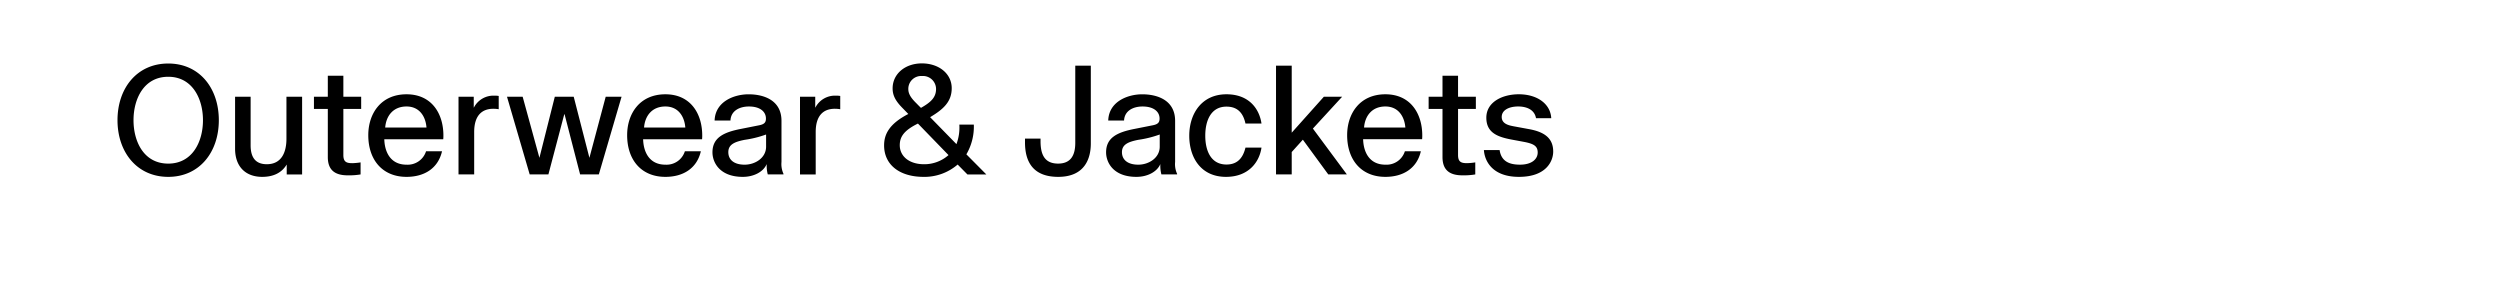 <svg id="MOB_J04265_Men_Outer_EBB_0_MOB_copy_JP.svg" data-name="MOB/J04265_Men_Outer_EBB_0_MOB_copy_JP.svg" xmlns="http://www.w3.org/2000/svg" width="640" height="75" viewBox="0 0 640 75">
  <defs>
    <style>
      .cls-1 {
        fill: none;
      }

      .cls-2 {
        fill-rule: evenodd;
      }
    </style>
  </defs>
  <rect id="base" class="cls-1" width="640" height="75"/>
  <path id="Outerwear_Jackets" data-name="Outerwear &amp; Jackets" class="cls-2" d="M2338.08,544.769c0,8.19,5,14.508,12.99,14.508s12.95-6.318,12.95-14.508-4.95-14.509-12.95-14.509S2338.08,536.578,2338.08,544.769Zm4.1,0c0-5.46,2.65-11.116,8.89-11.116,6.2,0,8.89,5.656,8.89,11.116,0,5.5-2.69,11.115-8.89,11.115C2344.83,555.884,2342.18,550.268,2342.18,544.769Zm26-6.007v13.3c0,4.6,2.69,7.215,6.95,7.215,2.88,0,4.99-1.053,6.24-3.12h0.03v2.5h3.94V538.762h-4.01v10.765c0,3.393-1.21,6.513-5.03,6.513-2.7,0-4.14-1.521-4.14-4.836V538.762h-3.98Zm32.13,19.891v-3.081a16.187,16.187,0,0,1-2.11.2c-1.56,0-2.3-.351-2.3-2.106V541.883h4.56v-3.121h-4.56V533.38h-3.98v5.382h-3.55v3.121h3.55v12.324c0,3.315,1.8,4.68,5.11,4.68A17.628,17.628,0,0,0,2400.31,558.653Zm20.85-5.928h-4.09a4.926,4.926,0,0,1-5,3.432c-4.21,0-5.61-3.393-5.69-6.513h15.09a8.272,8.272,0,0,0,.04-0.975c0-5.538-2.96-10.531-9.44-10.531-6.59,0-9.79,4.993-9.79,10.453,0,6.435,3.71,10.686,9.79,10.686C2416.64,559.277,2420.15,557.093,2421.16,552.725Zm-3.98-6.084h-10.57c0.24-2.964,2.03-5.382,5.46-5.382C2415.31,541.259,2416.95,543.716,2417.18,546.641Zm8.2,12.012h4.01V547.811c0-4.134,1.88-5.967,4.92-5.967a8.276,8.276,0,0,1,1.36.117v-3.394a5.32,5.32,0,0,0-1.13-.078,5.608,5.608,0,0,0-5.22,3.043h-0.04v-2.77h-3.9v19.891Zm18.22,0h4.79l4.06-15.4h0.08l3.98,15.4h4.79l5.82-19.891h-4.06l-4.17,15.64-4.02-15.64h-4.84l-3.94,15.64-4.29-15.64h-4.01Zm43.82-5.928h-4.09a4.914,4.914,0,0,1-4.99,3.432c-4.22,0-5.62-3.393-5.7-6.513h15.09a8.272,8.272,0,0,0,.04-0.975c0-5.538-2.96-10.531-9.43-10.531-6.6,0-9.79,4.993-9.79,10.453,0,6.435,3.7,10.686,9.79,10.686C2482.9,559.277,2486.41,557.093,2487.42,552.725Zm-3.98-6.084h-10.56c0.23-2.964,2.02-5.382,5.46-5.382C2481.57,541.259,2483.21,543.716,2483.44,546.641Zm14.72,12.636c2.88,0,5.26-1.326,6.08-3.2h0.04a8.578,8.578,0,0,0,.27,2.574h4.02V558.5a6,6,0,0,1-.51-3.042v-10.53c0-5.226-4.44-6.787-8.42-6.787-3.75,0-8.54,1.873-8.7,6.709H2495c0.11-2.5,2.34-3.588,4.72-3.588,2.96,0,4.36,1.4,4.36,3.081,0,0.936-.35,1.443-1.67,1.716l-4.72.936c-4.41.858-7.3,2.223-7.3,6.006C2490.39,555.572,2492.23,559.277,2498.16,559.277Zm0.46-3.12c-2.69,0-4.17-1.248-4.17-3.2,0-1.989,1.64-2.652,4.17-3.159a27.515,27.515,0,0,0,5.5-1.365v3.12C2504.12,554.4,2501.35,556.157,2498.62,556.157Zm14.18,2.5h4.02V547.811c0-4.134,1.87-5.967,4.91-5.967a8.489,8.489,0,0,1,1.37.117v-3.394a5.416,5.416,0,0,0-1.14-.078,5.618,5.618,0,0,0-5.22,3.043h-0.04v-2.77h-3.9v19.891Zm31.63,0.624a13.045,13.045,0,0,0,8.73-3.159l2.5,2.535h4.84l-5.11-5.148a14.01,14.01,0,0,0,1.91-7.605h-3.71a12.043,12.043,0,0,1-.74,4.992l-6.74-6.9c3.35-1.989,5.53-3.939,5.53-7.411,0-3.744-3.31-6.357-7.64-6.357-4.25,0-7.49,2.652-7.49,6.4,0,1.716.66,3.121,2.5,4.993l1.52,1.56c-4.92,2.535-6.2,5.226-6.2,8.034C2534.33,556.2,2538.31,559.277,2544.43,559.277Zm-6.09-8.112c0-2.223,1.17-3.822,4.65-5.538l7.83,8.073a9.352,9.352,0,0,1-6.27,2.34C2540.76,556.04,2538.34,554.012,2538.34,551.165Zm5.66-17.707a3.348,3.348,0,0,1,3.63,3.315c0,2.224-1.41,3.433-3.86,4.837-0.47-.429-0.9-0.9-1.33-1.326-1.37-1.365-1.91-2.38-1.91-3.472A3.287,3.287,0,0,1,2544,533.458Zm26.4,17c0,4.914,2.03,8.814,8.5,8.814,6.91,0,8.35-4.836,8.35-8.541v-19.93h-3.98V550.58c0,3.393-1.32,5.3-4.4,5.3-3.55,0-4.49-2.457-4.49-5.733v-0.663h-3.98v0.975Zm28.52,8.814c2.89,0,5.27-1.326,6.09-3.2h0.04a8.578,8.578,0,0,0,.27,2.574h4.02V558.5a5.893,5.893,0,0,1-.51-3.042v-10.53c0-5.226-4.45-6.787-8.42-6.787-3.75,0-8.55,1.873-8.7,6.709h4.05c0.12-2.5,2.34-3.588,4.72-3.588,2.97,0,4.37,1.4,4.37,3.081,0,0.936-.35,1.443-1.68,1.716l-4.71.936c-4.41.858-7.3,2.223-7.3,6.006C2591.16,555.572,2592.99,559.277,2598.92,559.277Zm0.47-3.12c-2.69,0-4.17-1.248-4.17-3.2,0-1.989,1.64-2.652,4.17-3.159a27.7,27.7,0,0,0,5.5-1.365v3.12C2604.89,554.4,2602.12,556.157,2599.39,556.157Zm22.46,3.12c5.89,0,8.58-3.9,9.09-7.488h-4.1c-0.85,3.549-2.92,4.329-4.87,4.329-3.94,0-5.42-3.471-5.42-7.371,0-3.978,1.52-7.449,5.42-7.449,1.91,0,4.09.7,4.87,4.329h4.1c-0.51-3.588-3.04-7.489-8.97-7.489-6.32,0-9.52,4.954-9.52,10.609S2615.49,559.277,2621.85,559.277Zm12.81-.624h4.02V552.92l2.85-3.159,6.51,8.892h4.76l-8.7-11.739,7.49-8.152h-4.68l-8.23,9.205V530.806h-4.02v27.847Zm37.08-5.928h-4.09a4.914,4.914,0,0,1-4.99,3.432c-4.22,0-5.62-3.393-5.7-6.513h15.1a8.272,8.272,0,0,0,.04-0.975c0-5.538-2.97-10.531-9.44-10.531-6.59,0-9.79,4.993-9.79,10.453,0,6.435,3.7,10.686,9.79,10.686C2667.22,559.277,2670.73,557.093,2671.74,552.725Zm-3.97-6.084H2657.2c0.23-2.964,2.02-5.382,5.46-5.382C2665.89,541.259,2667.53,543.716,2667.77,546.641Zm17.9,12.012v-3.081a16.187,16.187,0,0,1-2.11.2c-1.56,0-2.3-.351-2.3-2.106V541.883h4.56v-3.121h-4.56V533.38h-3.98v5.382h-3.55v3.121h3.55v12.324c0,3.315,1.8,4.68,5.11,4.68A17.628,17.628,0,0,0,2685.67,558.653Zm11.18,0.624c7.14,0,8.77-4.173,8.77-6.474,0-3.315-2.1-4.992-6.12-5.733l-4.02-.741c-1.24-.234-3.04-0.624-3.04-2.379,0-1.794,1.91-2.691,4.21-2.691,1.88,0,4.14.624,4.57,3h3.9c-0.2-3.666-3.59-6.124-8.31-6.124-4.17,0-8.31,1.951-8.31,6.007,0,3.861,2.93,4.914,6.4,5.577l3.35,0.624c2.38,0.468,3.4,1.053,3.4,2.691,0,1.716-1.53,3.12-4.53,3.12-2.34,0-4.76-.585-5.22-3.744h-4.02C2688.03,554.987,2689.83,559.277,2696.85,559.277Z" transform="translate(-2308 -514)"/>
</svg>
